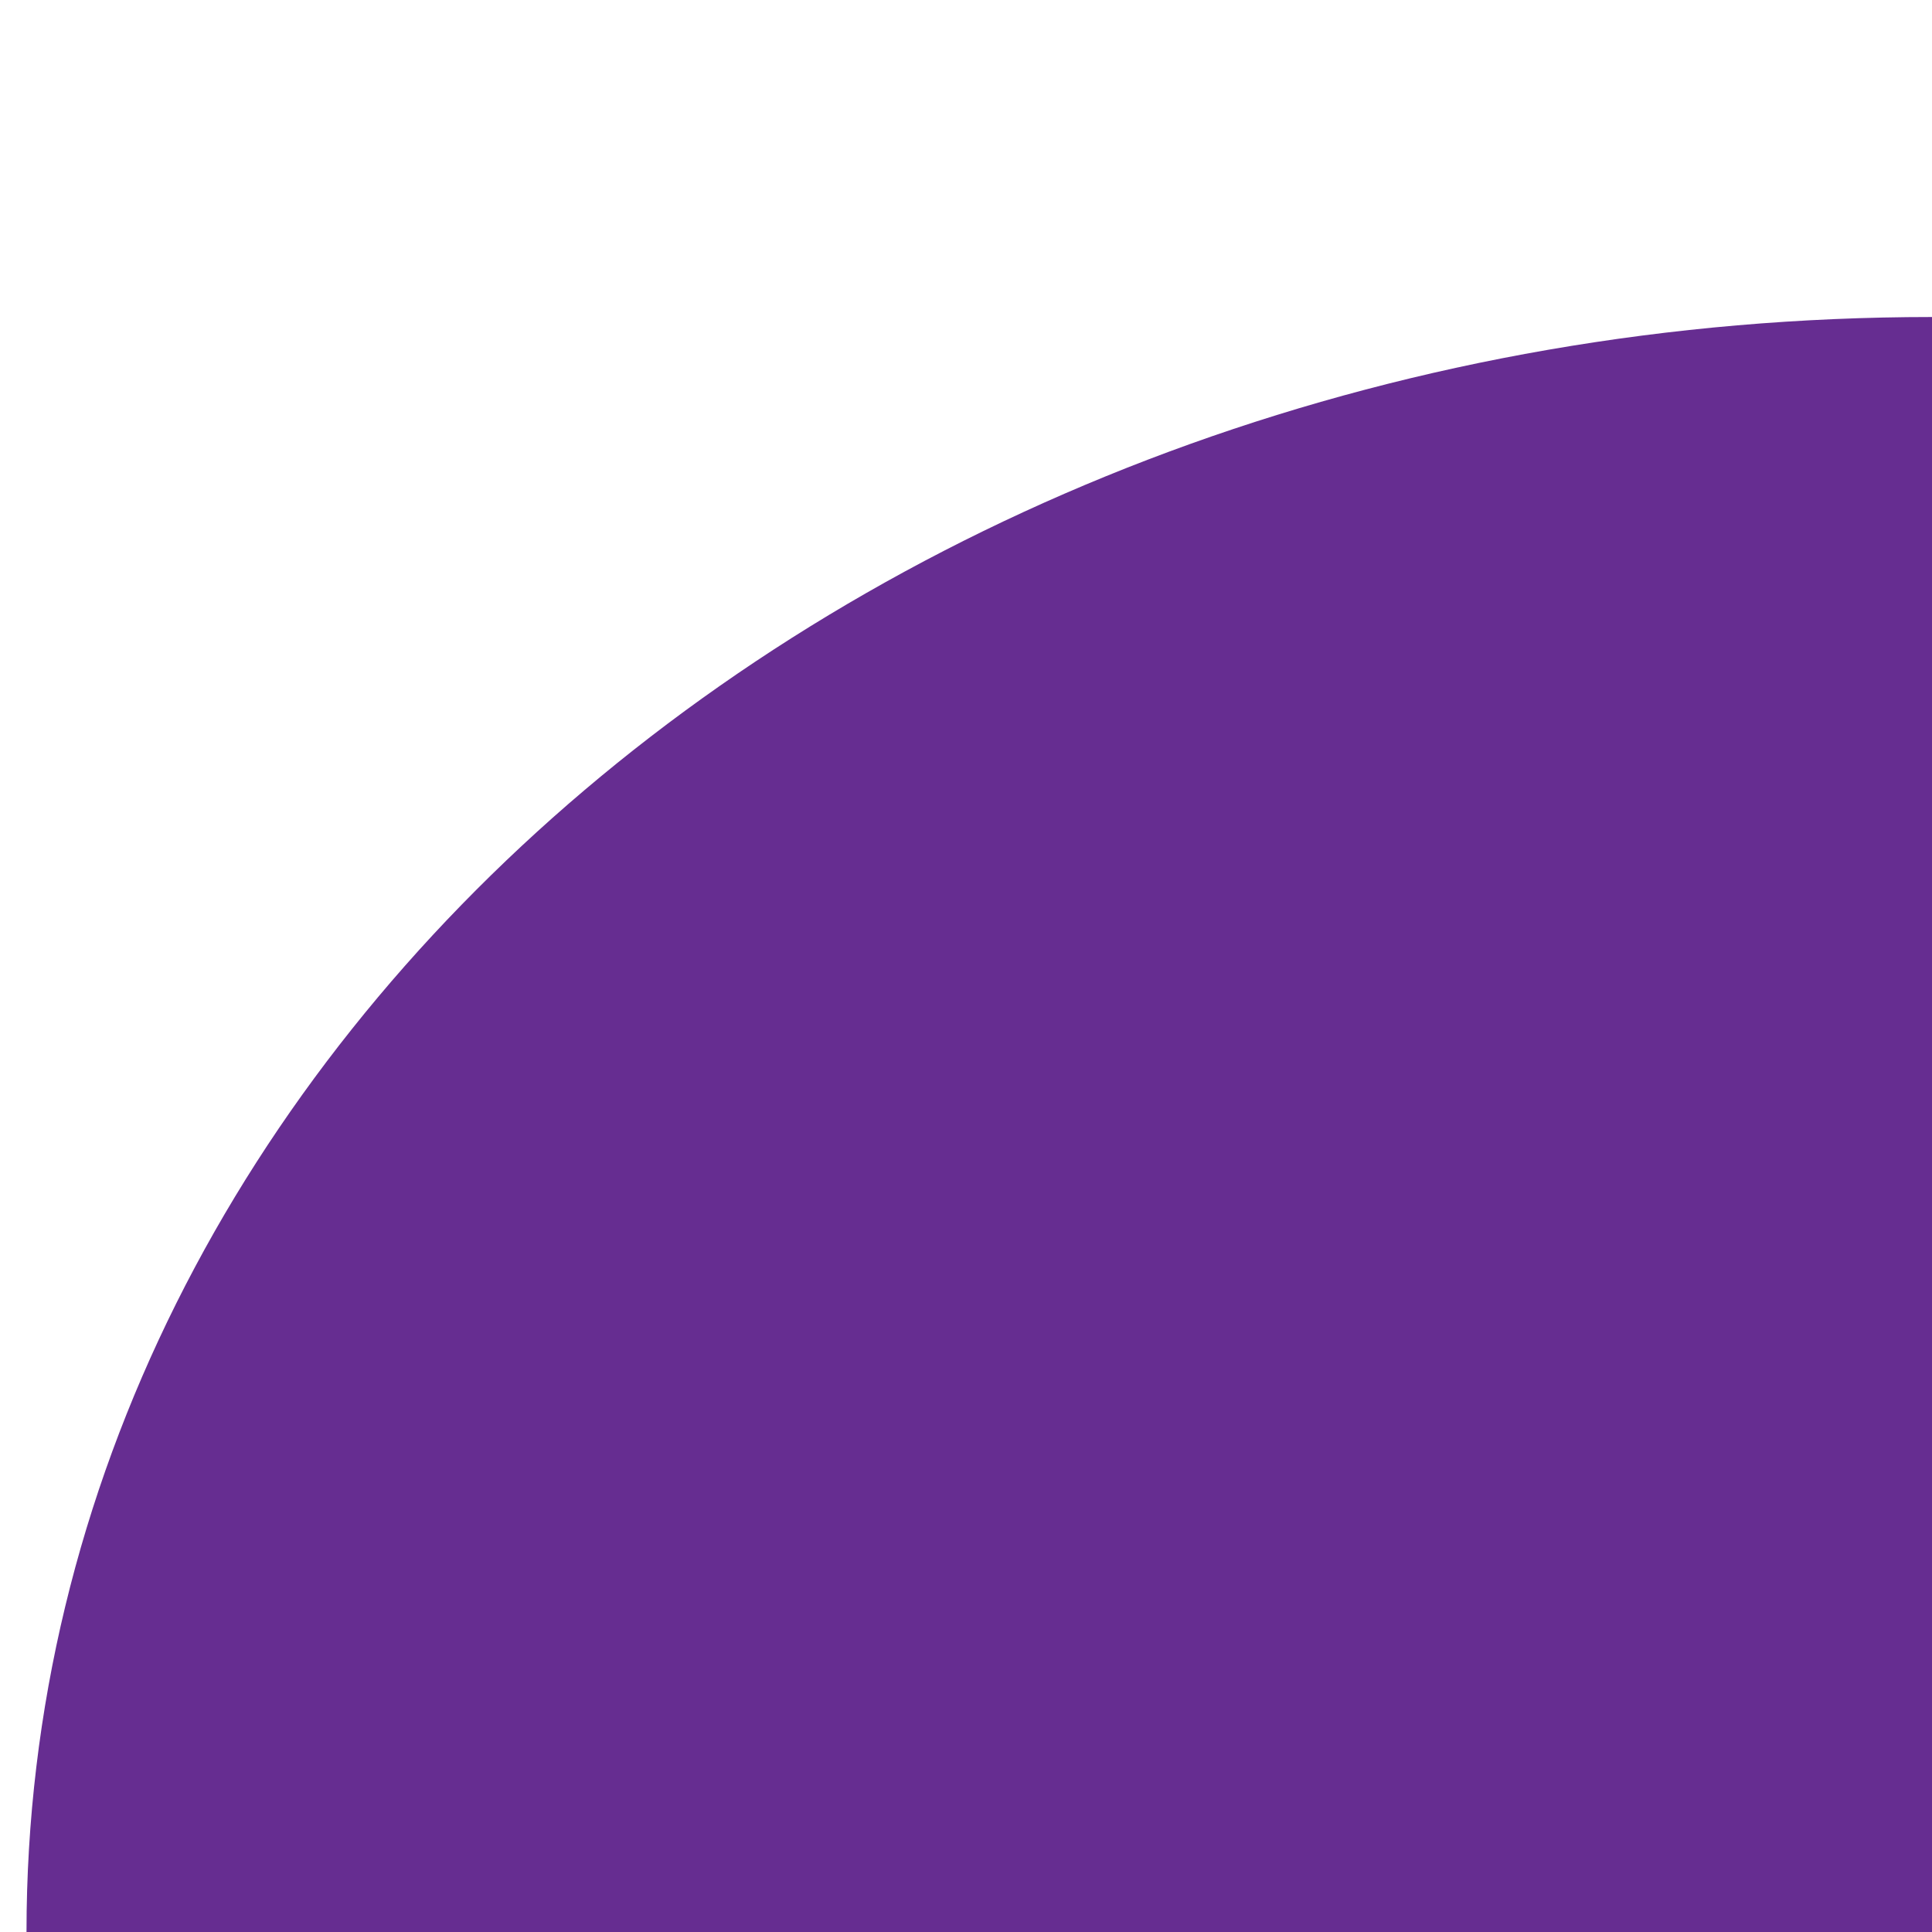 <?xml version="1.0" encoding="utf-8"?>
<!-- Generator: Adobe Illustrator 27.0.0, SVG Export Plug-In . SVG Version: 6.00 Build 0)  -->
<svg version="1.1" xmlns="http://www.w3.org/2000/svg" xmlns:xlink="http://www.w3.org/1999/xlink" x="0px" y="0px"
	 viewBox="0 0 600 600" style="enable-background:new 0 0 600 600;" xml:space="preserve">
<style type="text/css">
	.st0{fill:#662D91;}
</style>
<g id="Layer_1">
	<path class="st0" d="M8.23,600H600V98.45C273.18,98.45,8.23,323,8.23,600z"/>
</g>
<g id="Layer_2">
</g>
</svg>
